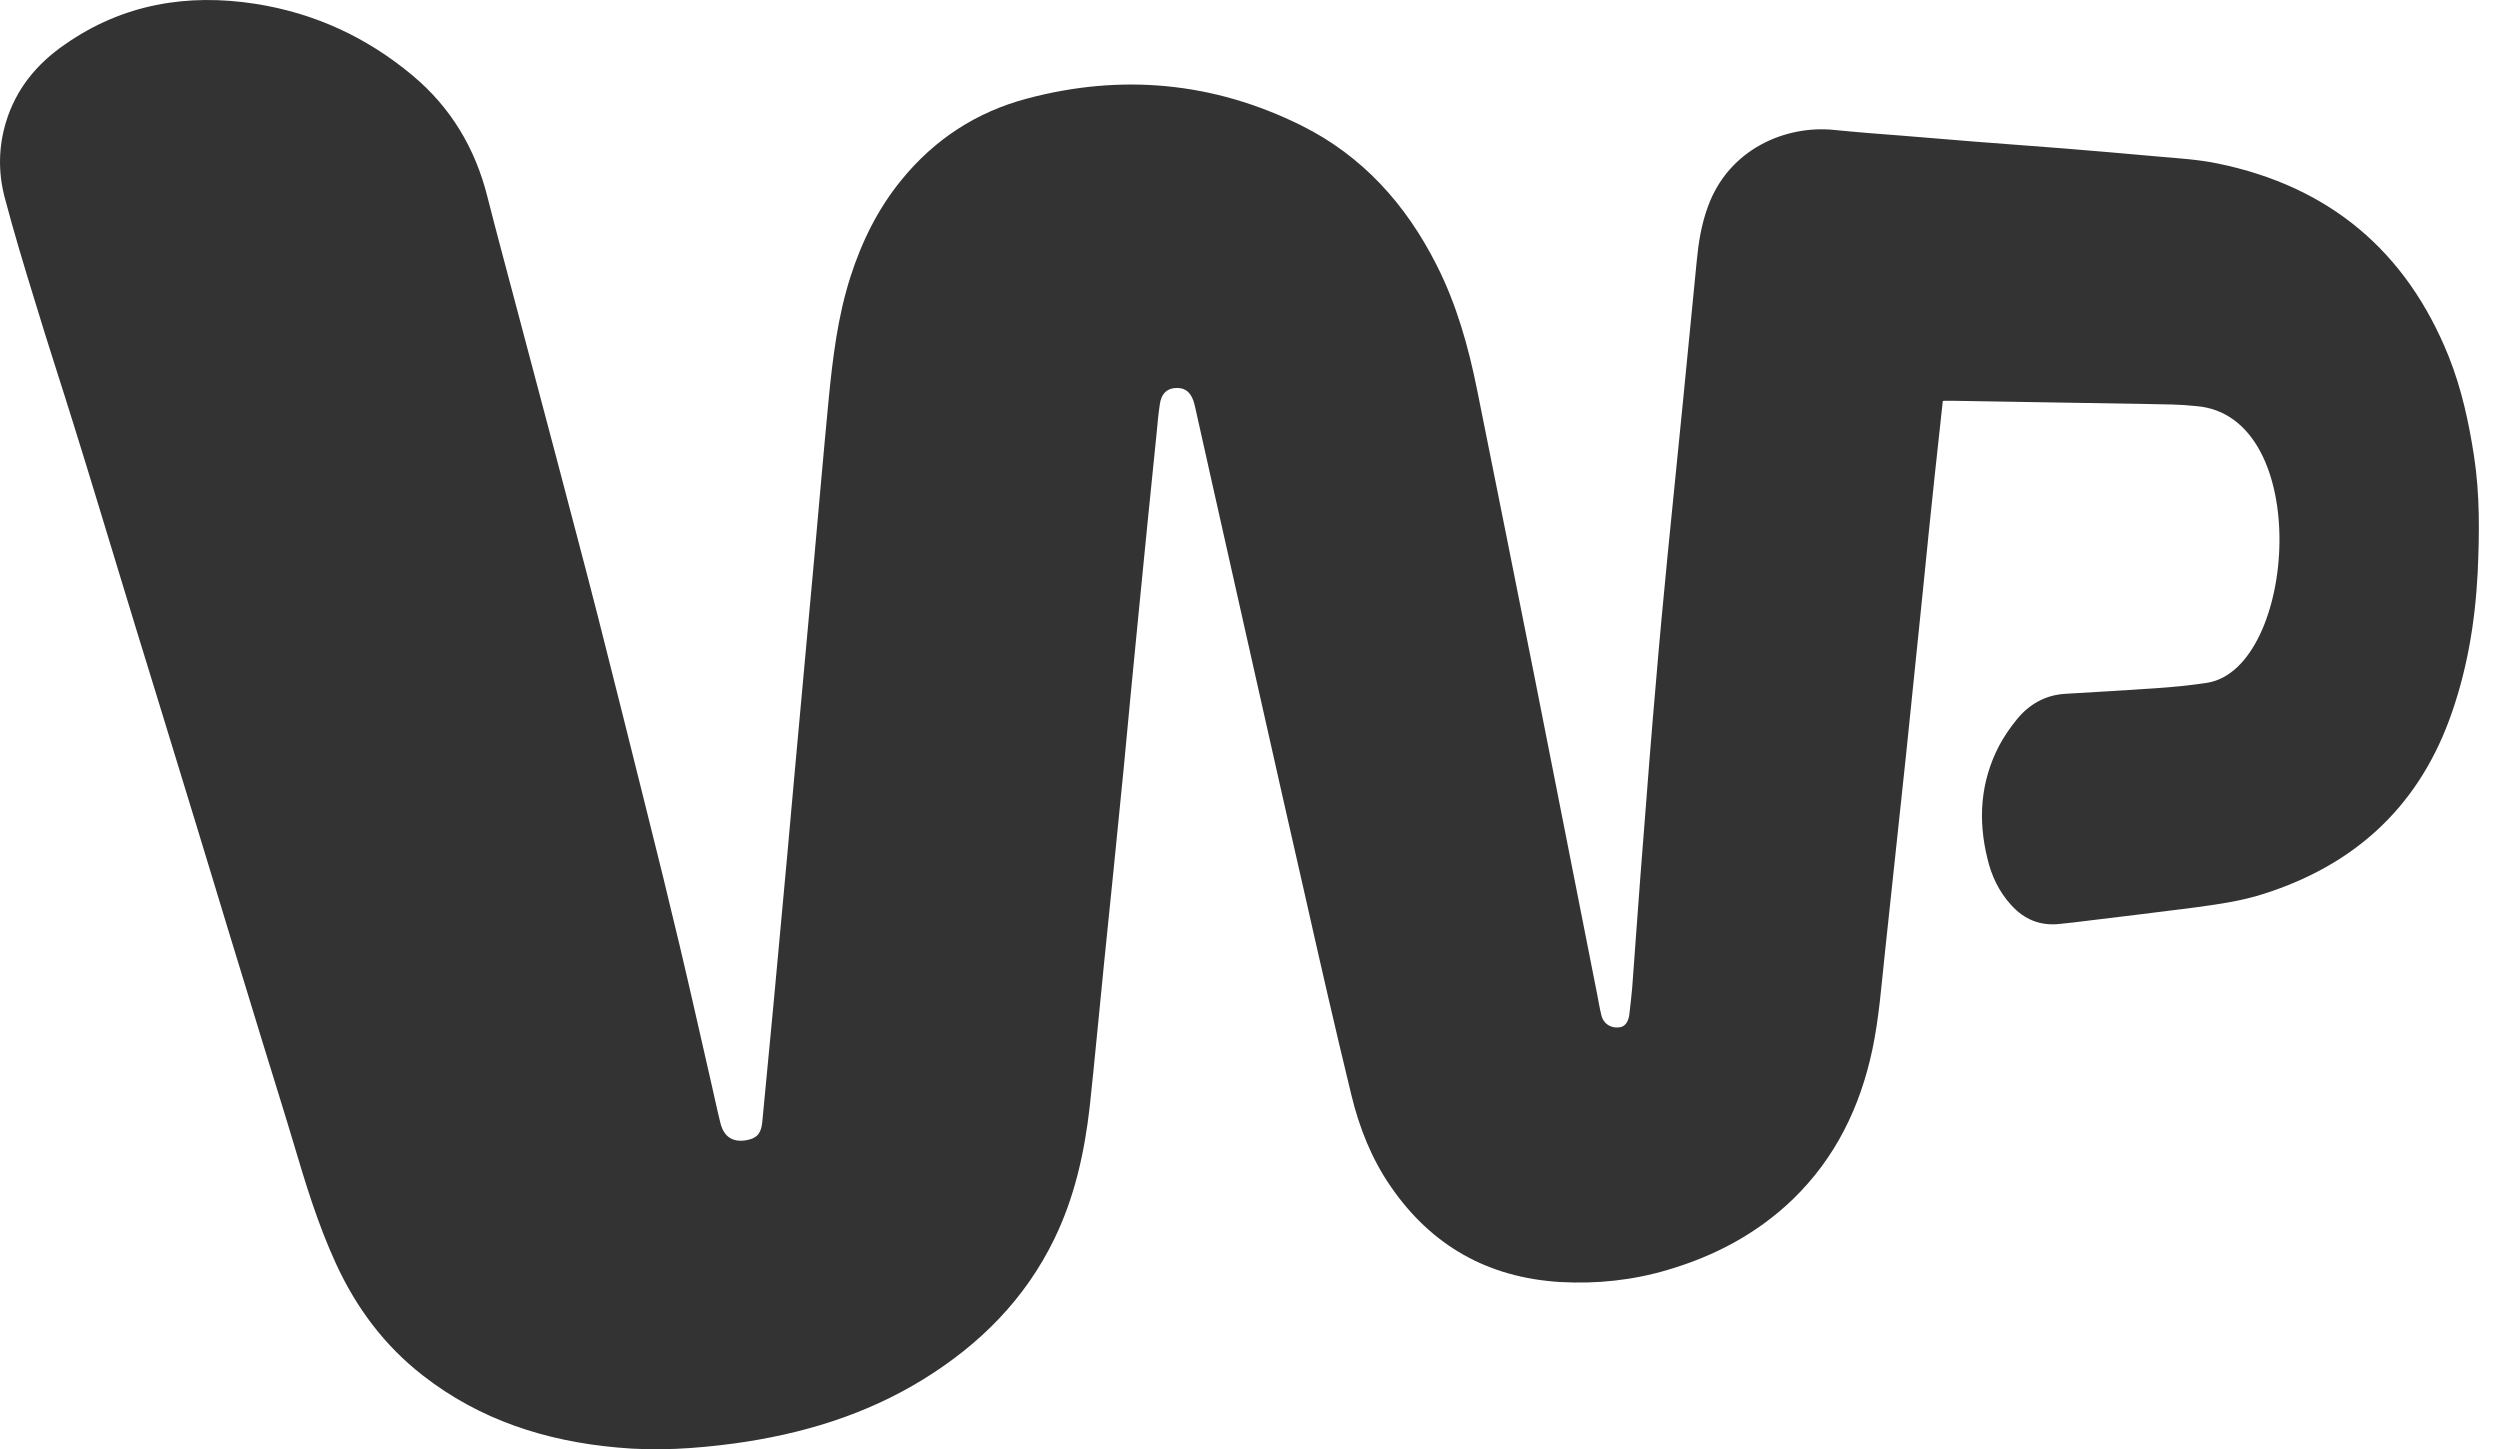 <svg width="69" height="40" viewBox="0 0 69 40" fill="none" xmlns="http://www.w3.org/2000/svg">
<path d="M53.621 11.071C53.541 11.783 53.469 12.455 53.397 13.135C53.285 14.175 53.181 15.214 53.077 16.254C52.917 17.789 52.765 19.317 52.605 20.852C52.413 22.676 52.213 24.499 52.021 26.323C51.925 27.211 51.861 28.098 51.677 28.97C51.341 30.554 50.661 31.953 49.494 33.089C48.51 34.041 47.334 34.664 46.031 35.048C45.063 35.336 44.072 35.44 43.064 35.384C41.072 35.264 39.505 34.385 38.377 32.737C37.849 31.969 37.513 31.113 37.297 30.218C36.858 28.41 36.442 26.595 36.034 24.779C35.618 22.964 35.21 21.148 34.802 19.333C34.354 17.326 33.898 15.326 33.451 13.319C33.299 12.639 33.147 11.959 32.995 11.279C32.979 11.207 32.963 11.135 32.939 11.063C32.843 10.791 32.675 10.688 32.419 10.711C32.187 10.736 32.051 10.88 32.011 11.159C31.971 11.423 31.947 11.687 31.923 11.951C31.755 13.607 31.587 15.254 31.427 16.91C31.283 18.349 31.147 19.797 31.011 21.236C30.835 23.004 30.66 24.779 30.476 26.547C30.34 27.882 30.22 29.21 30.076 30.546C29.932 31.809 29.66 33.041 29.1 34.193C28.292 35.856 27.044 37.104 25.493 38.063C23.886 39.055 22.126 39.583 20.27 39.839C19.191 39.983 18.119 40.055 17.032 39.951C15.064 39.775 13.241 39.191 11.665 37.959C10.609 37.136 9.834 36.096 9.274 34.88C8.778 33.801 8.434 32.673 8.098 31.537C7.826 30.626 7.538 29.714 7.258 28.802C6.931 27.722 6.595 26.643 6.267 25.563C5.971 24.595 5.683 23.628 5.387 22.668C5.035 21.516 4.683 20.373 4.331 19.221C3.971 18.053 3.611 16.886 3.26 15.726C2.852 14.39 2.452 13.055 2.036 11.727C1.684 10.591 1.308 9.456 0.964 8.312C0.668 7.353 0.38 6.401 0.125 5.433C-0.051 4.753 -0.043 4.057 0.165 3.37C0.444 2.45 1.02 1.754 1.804 1.218C3.388 0.115 5.163 -0.189 7.058 0.107C8.682 0.363 10.122 1.026 11.385 2.082C12.441 2.962 13.113 4.089 13.449 5.417C13.704 6.425 13.976 7.424 14.24 8.424C14.616 9.84 14.992 11.263 15.368 12.679C15.744 14.118 16.128 15.55 16.496 16.99C16.944 18.749 17.383 20.517 17.823 22.276C18.143 23.548 18.455 24.819 18.759 26.099C19.055 27.347 19.335 28.602 19.623 29.858C19.711 30.242 19.791 30.626 19.887 31.009C19.983 31.377 20.223 31.529 20.582 31.473C20.878 31.425 21.006 31.297 21.038 30.977C21.086 30.53 21.118 30.082 21.166 29.634C21.286 28.378 21.406 27.131 21.518 25.883C21.662 24.355 21.798 22.828 21.934 21.308C22.11 19.381 22.286 17.453 22.462 15.526C22.598 14.03 22.726 12.527 22.87 11.031C22.982 9.888 23.118 8.752 23.47 7.648C23.782 6.673 24.229 5.761 24.885 4.961C25.797 3.842 26.956 3.09 28.34 2.722C30.947 2.026 33.491 2.258 35.922 3.466C37.609 4.305 38.809 5.649 39.649 7.313C40.201 8.4 40.529 9.568 40.768 10.759C41.304 13.415 41.832 16.07 42.36 18.717C42.936 21.62 43.504 24.531 44.08 27.434C44.119 27.634 44.151 27.834 44.199 28.026C44.255 28.258 44.463 28.386 44.695 28.354C44.839 28.338 44.935 28.226 44.967 28.018C44.999 27.77 45.023 27.523 45.047 27.283C45.151 25.891 45.247 24.499 45.359 23.108C45.471 21.652 45.583 20.197 45.711 18.749C45.807 17.59 45.919 16.43 46.031 15.27C46.167 13.887 46.311 12.495 46.447 11.111C46.575 9.808 46.703 8.504 46.831 7.193C46.879 6.689 46.959 6.193 47.135 5.713C47.71 4.105 49.294 3.45 50.621 3.586C51.253 3.65 51.885 3.698 52.517 3.746C53.165 3.802 53.813 3.85 54.468 3.906C55.3 3.97 56.132 4.033 56.964 4.097C57.835 4.169 58.699 4.241 59.571 4.321C60.115 4.369 60.675 4.401 61.21 4.513C64.289 5.145 66.417 6.929 67.585 9.84C67.936 10.72 68.136 11.639 68.28 12.567C68.448 13.647 68.432 14.726 68.384 15.806C68.312 17.206 68.08 18.581 67.585 19.909C66.673 22.34 64.937 23.884 62.49 24.667C61.874 24.867 61.242 24.955 60.602 25.043C59.611 25.171 58.619 25.291 57.627 25.411C57.371 25.443 57.116 25.475 56.86 25.499C56.316 25.563 55.868 25.379 55.508 24.979C55.172 24.611 54.964 24.172 54.852 23.692C54.588 22.62 54.66 21.58 55.172 20.589C55.308 20.333 55.476 20.085 55.66 19.861C56.004 19.437 56.452 19.181 57.004 19.149C57.827 19.101 58.651 19.053 59.475 18.997C59.963 18.965 60.443 18.917 60.922 18.845C63.394 18.437 63.866 11.455 60.602 11.207C60.163 11.159 59.723 11.159 59.283 11.151C57.508 11.119 55.74 11.095 53.972 11.063C53.877 11.063 53.773 11.063 53.653 11.063" fill="#333333"/>
</svg>
